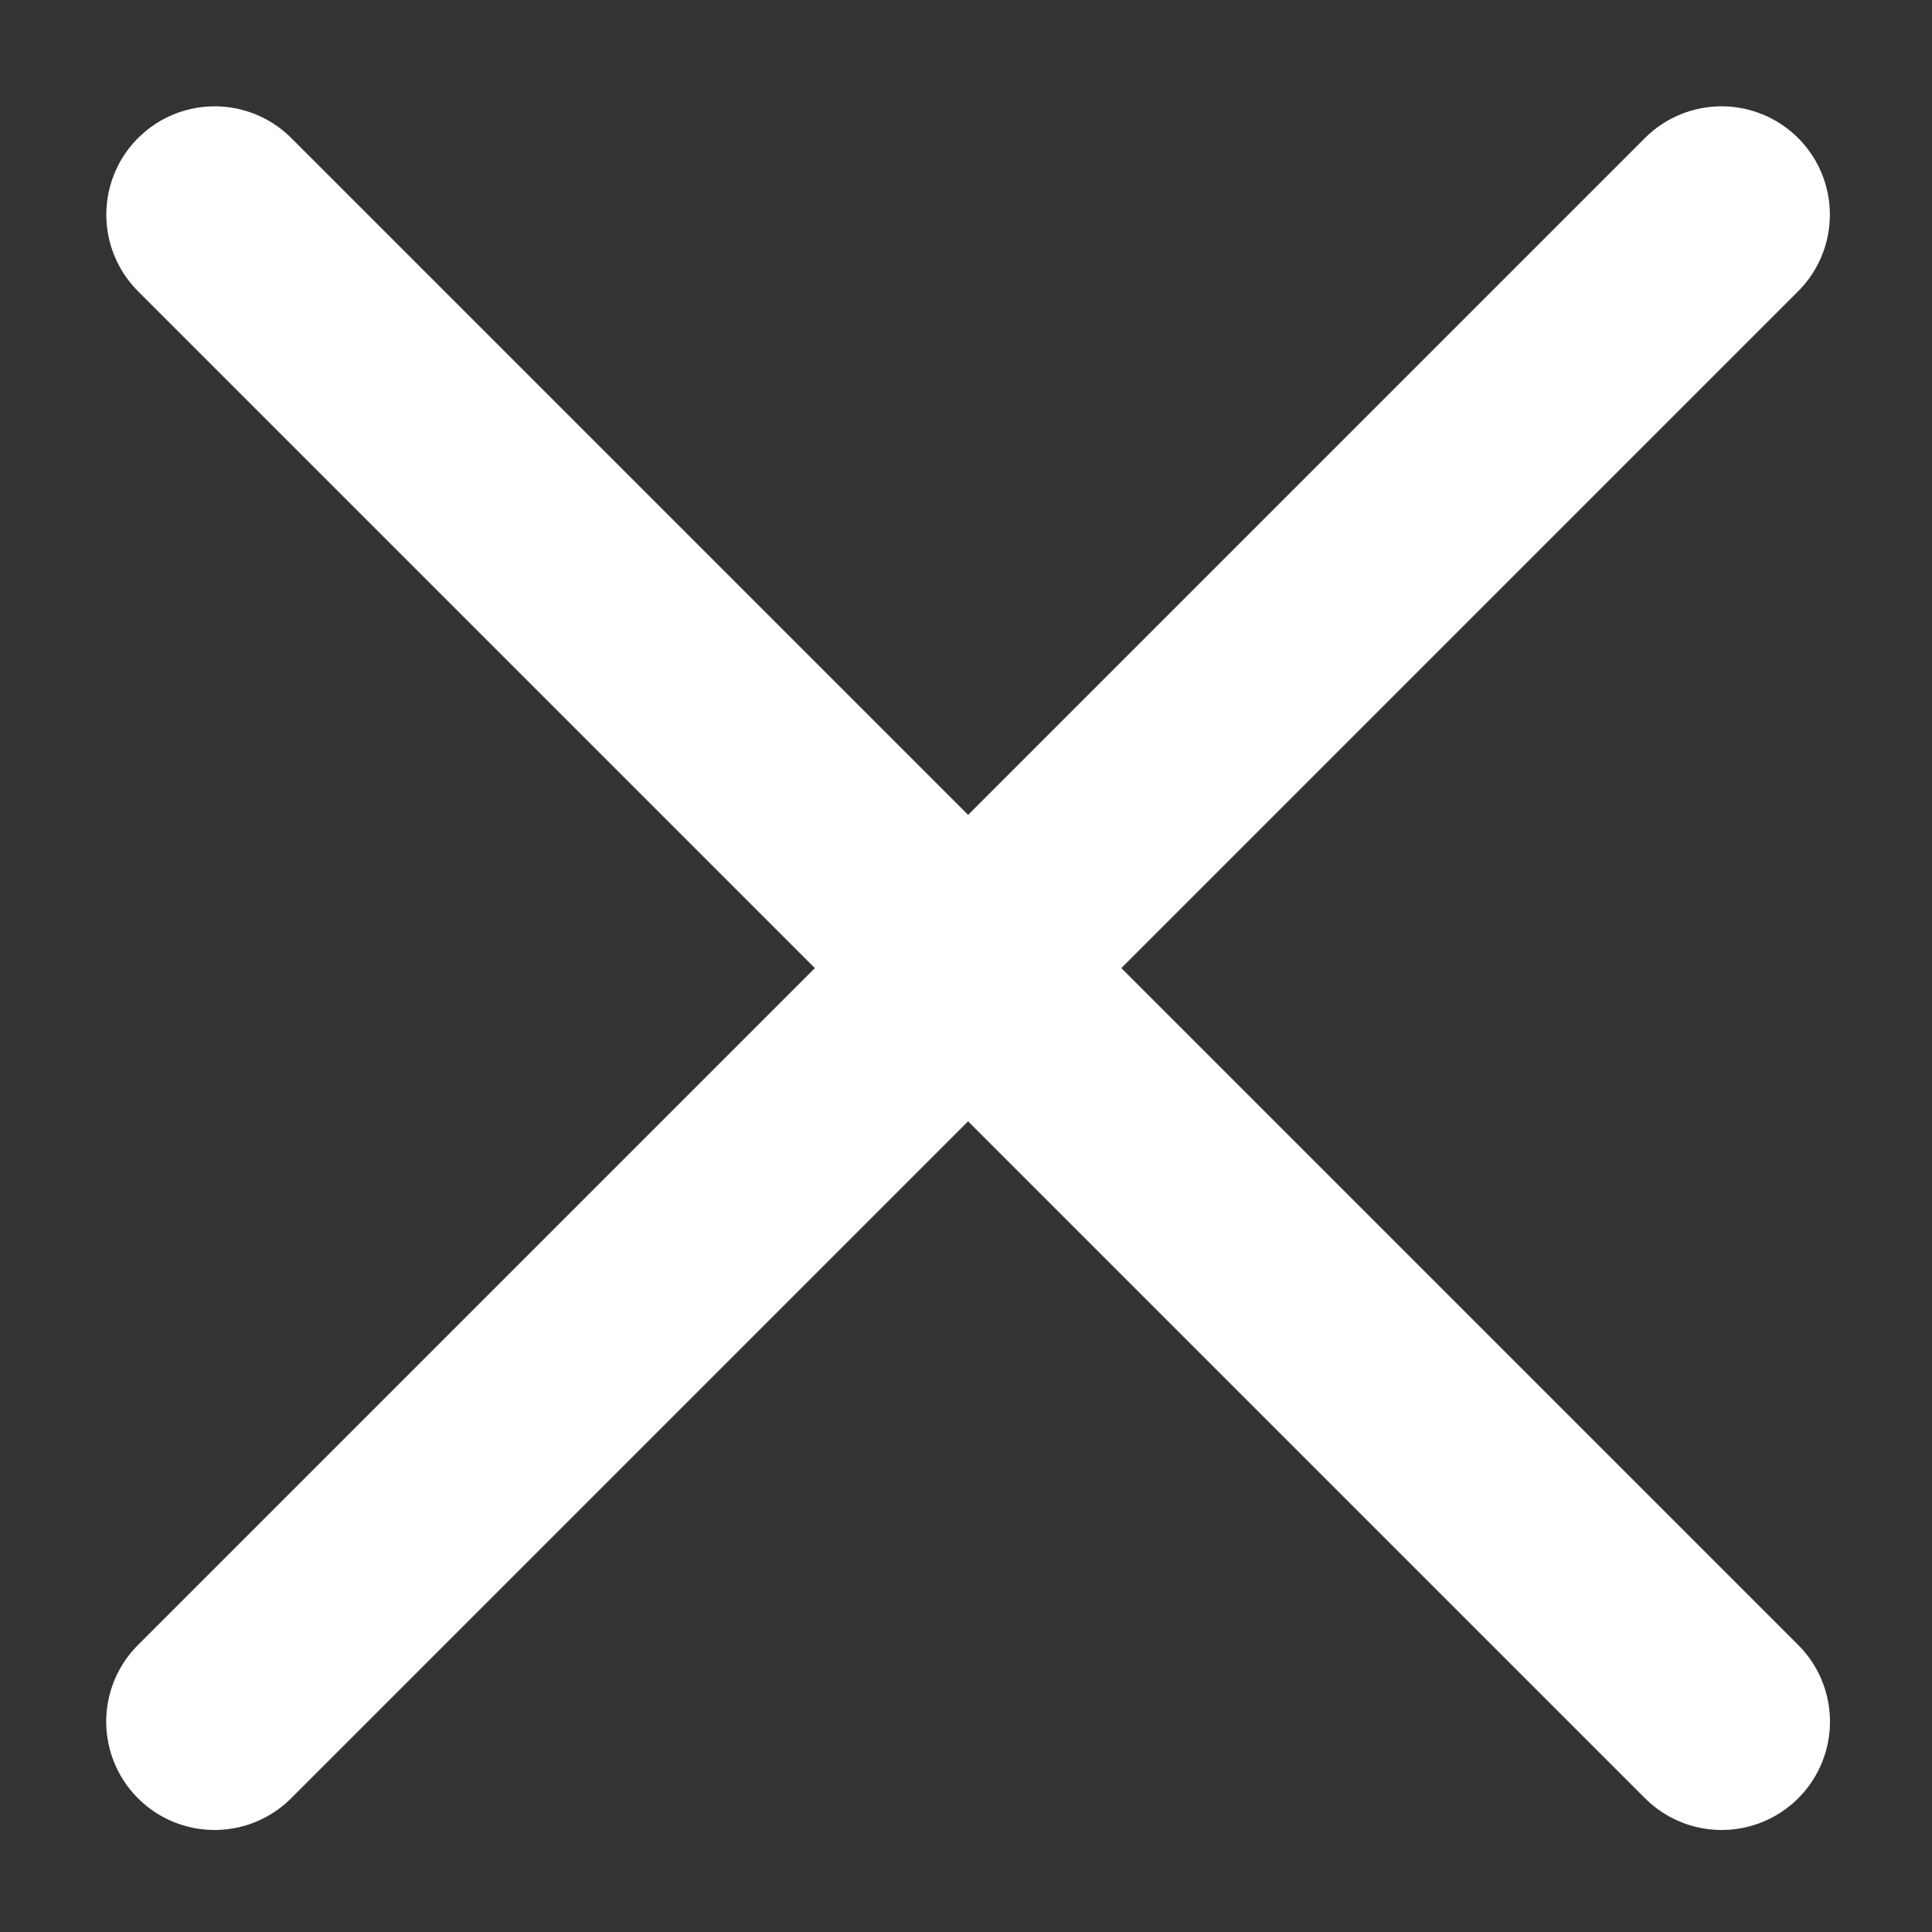 <?xml version="1.0" encoding="UTF-8"?> <svg xmlns="http://www.w3.org/2000/svg" width="18" height="18" viewBox="0 0 18 18" fill="none"><rect x="0" y="0" width="18" height="18" fill="#333333" stroke="none"/> <path d="M2 2L16.04 16.04" stroke="white" stroke-width="2.019" stroke-linecap="round"></path> <path d="M16.039 2L1.999 16.04" stroke="white" stroke-width="2.019" stroke-linecap="round"></path> </svg> 